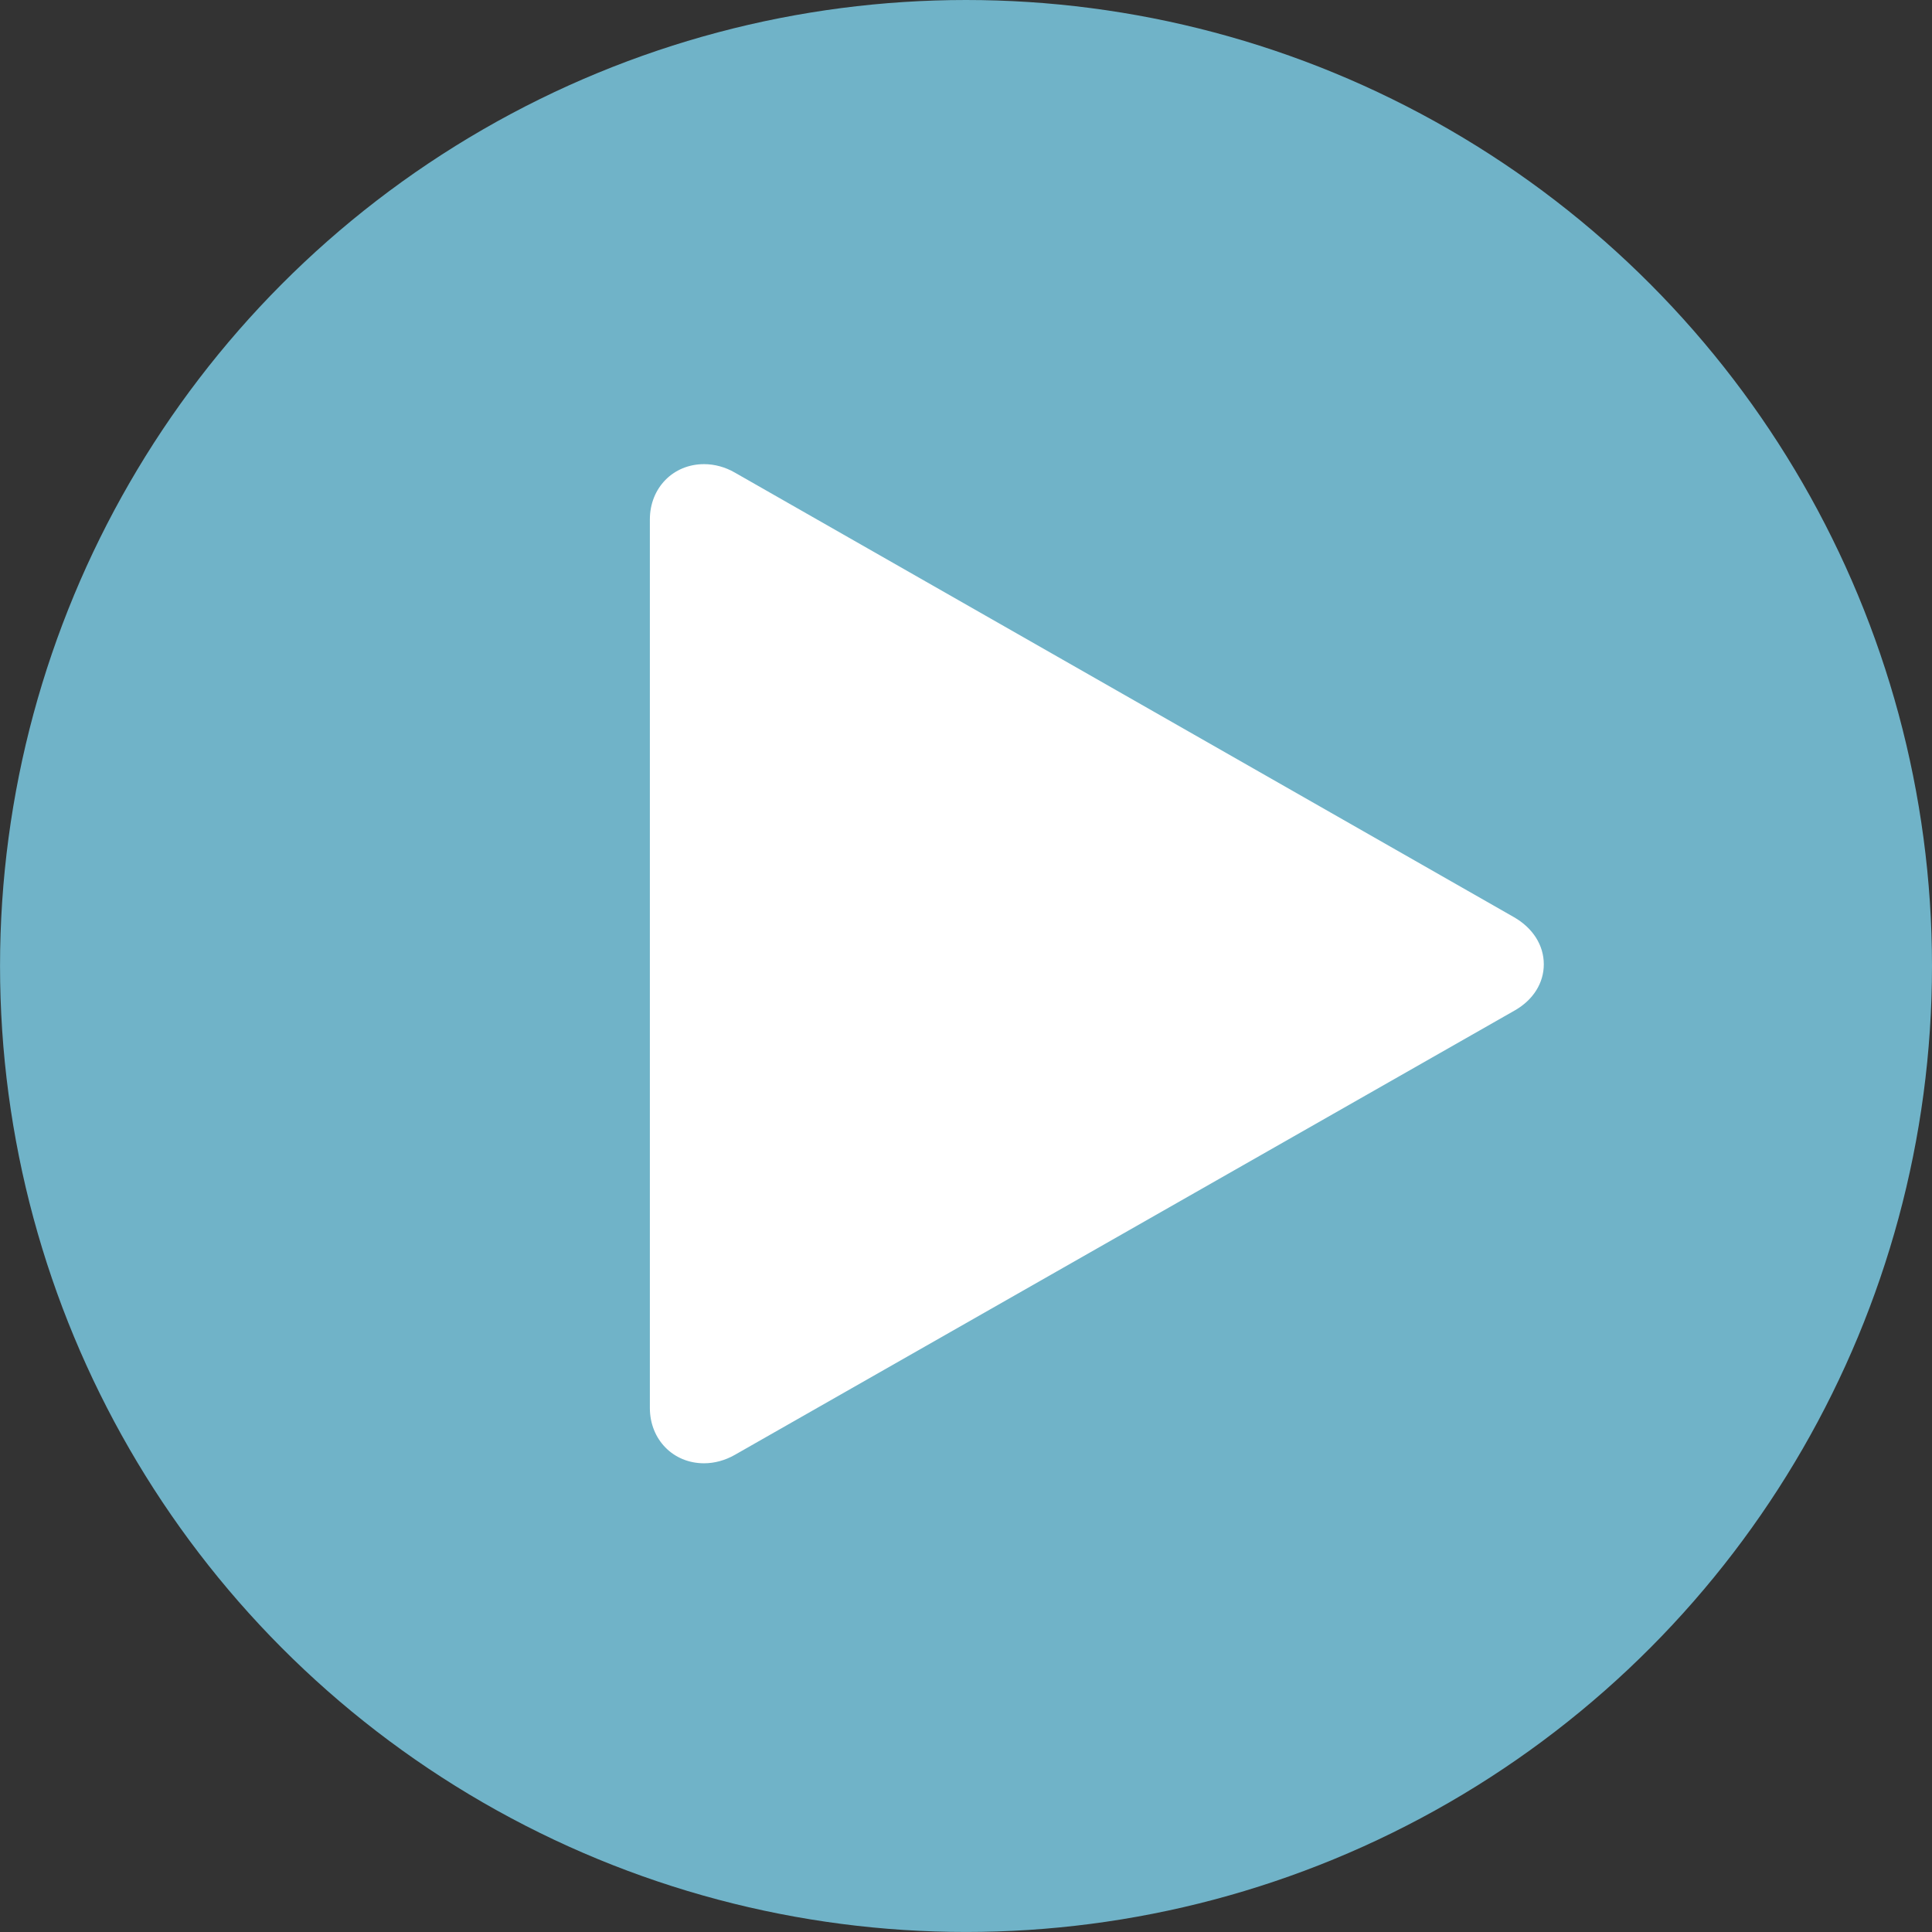 <?xml version="1.0" encoding="utf-8"?>
<!-- Generator: Adobe Illustrator 15.1.0, SVG Export Plug-In . SVG Version: 6.00 Build 0)  -->
<!DOCTYPE svg PUBLIC "-//W3C//DTD SVG 1.1//EN" "http://www.w3.org/Graphics/SVG/1.1/DTD/svg11.dtd">
<svg version="1.1" id="Layer_1" xmlns="http://www.w3.org/2000/svg" xmlns:xlink="http://www.w3.org/1999/xlink" x="0px" y="0px"
	 width="59.961px" height="59.961px" viewBox="-0.066 0 59.961 59.961" enable-background="new -0.066 0 59.961 59.961"
	 xml:space="preserve">
<rect x="-0.066" y="0" width="59.961" height="59.961" fill="#333333" stroke="none"/>
<circle fill="#70B3C8" cx="29.915" cy="29.98" r="29.98"/>
<g id="play">
	<g>
		<path fill="#FFFFFF" d="M21.784,45.414L21.784,45.414c-0.959,0-1.681-0.739-1.681-1.718V16.123c0-0.979,0.722-1.718,1.681-1.718
			c0.328,0,0.659,0.09,0.958,0.263l24.174,13.794c0.592,0.338,0.931,0.873,0.931,1.466c0,0.581-0.328,1.103-0.897,1.429
			L22.741,45.152C22.442,45.323,22.111,45.414,21.784,45.414z"/>
	</g>
</g>
<g id="stop">
</g>
<g id="pause">
</g>
<g id="replay">
</g>
<g id="next">
</g>
<g id="Layer_8">
</g>
<g id="search">
</g>
<g id="list">
</g>
<g id="love">
</g>
<g id="menu">
</g>
<g id="add">
</g>
<g id="headset">
</g>
<g id="random">
</g>
<g id="music">
</g>
<g id="setting">
</g>
<g id="Layer_17">
</g>
<g id="Layer_18">
</g>
<g id="Layer_19">
</g>
<g id="Layer_20">
</g>
<g id="Layer_21">
</g>
<g id="Layer_22">
</g>
<g id="Layer_23">
</g>
<g id="Layer_24">
</g>
<g id="Layer_25">
</g>
<g id="Layer_26">
</g>
</svg>
